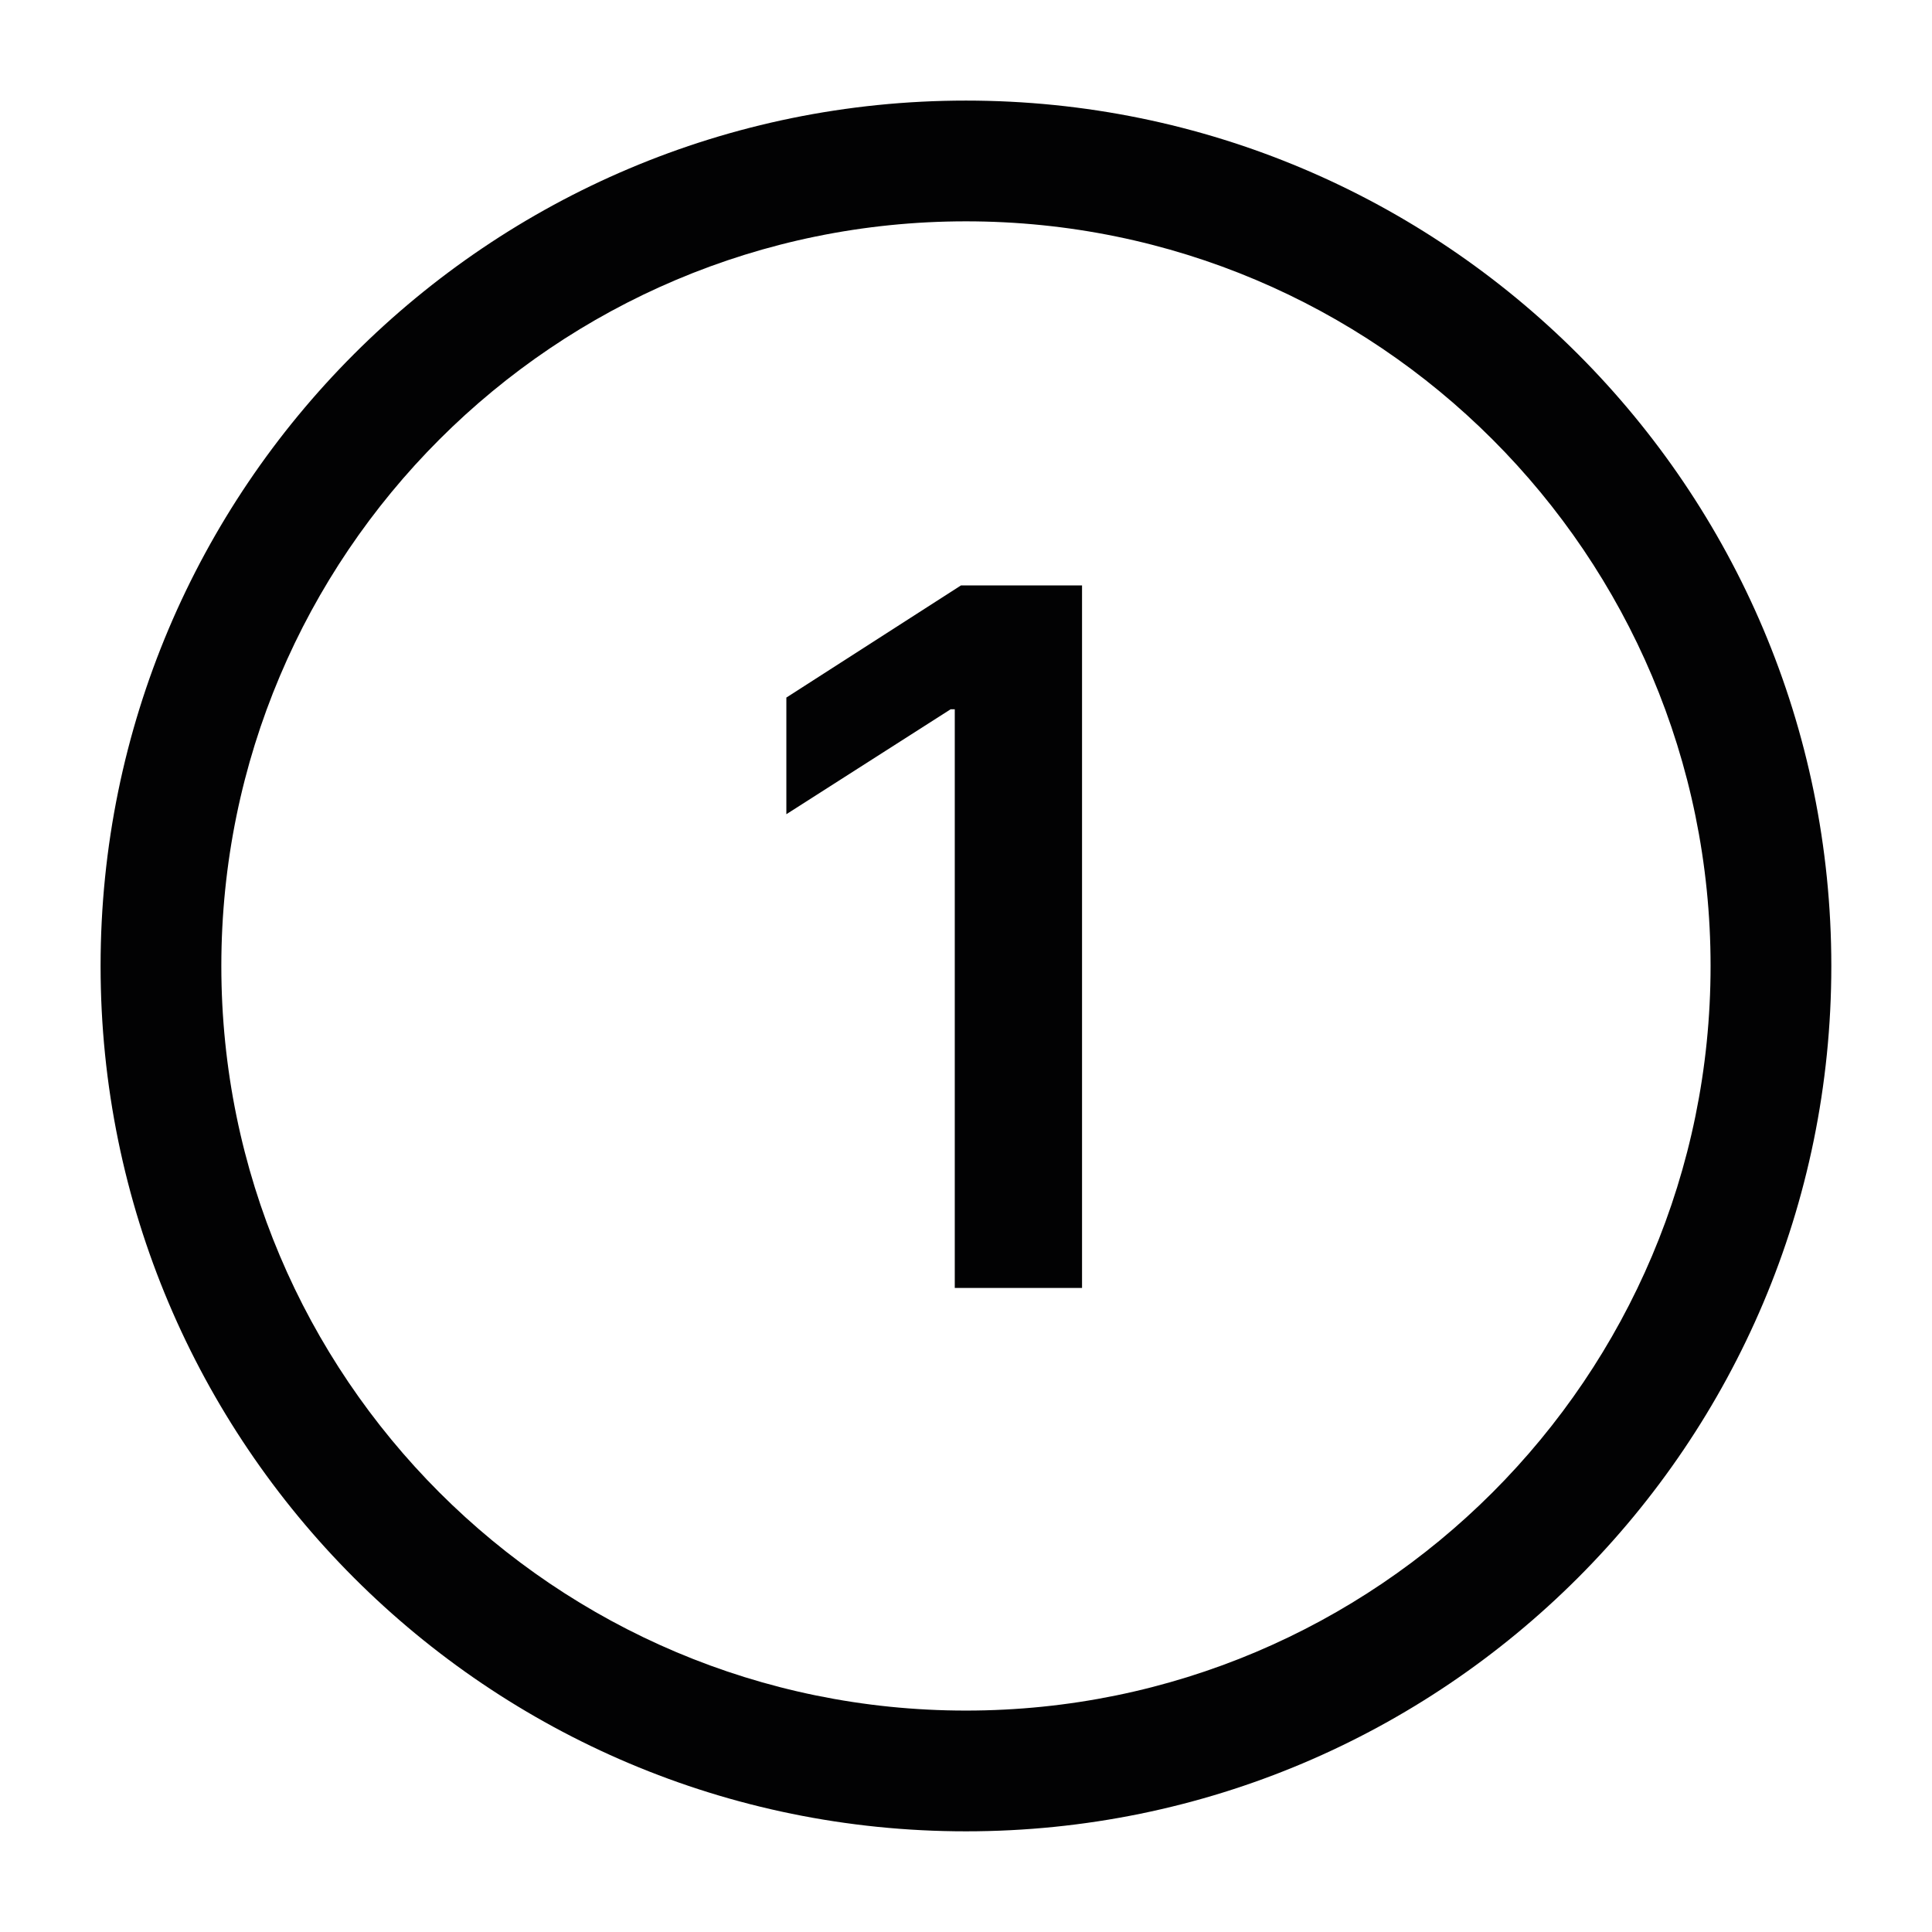 <svg width="64" height="64" viewBox="0 0 64 64" fill="none" xmlns="http://www.w3.org/2000/svg">
<path fill-rule="evenodd" clip-rule="evenodd" d="M31.999 7.332C18.376 7.332 7.332 18.376 7.332 31.999C7.332 45.622 18.376 56.665 31.999 56.665C45.622 56.665 56.665 45.622 56.665 31.999C56.665 18.376 45.622 7.332 31.999 7.332ZM3.332 31.999C3.332 16.166 16.166 3.332 31.999 3.332C47.831 3.332 60.665 16.166 60.665 31.999C60.665 47.831 47.831 60.665 31.999 60.665C16.166 60.665 3.332 47.831 3.332 31.999Z" fill="#020203"/>
<path d="M35.844 19.393V42.665H31.628V23.495H31.492L26.049 26.972V23.108L31.833 19.393H35.844Z" fill="#020203"/>
</svg>
